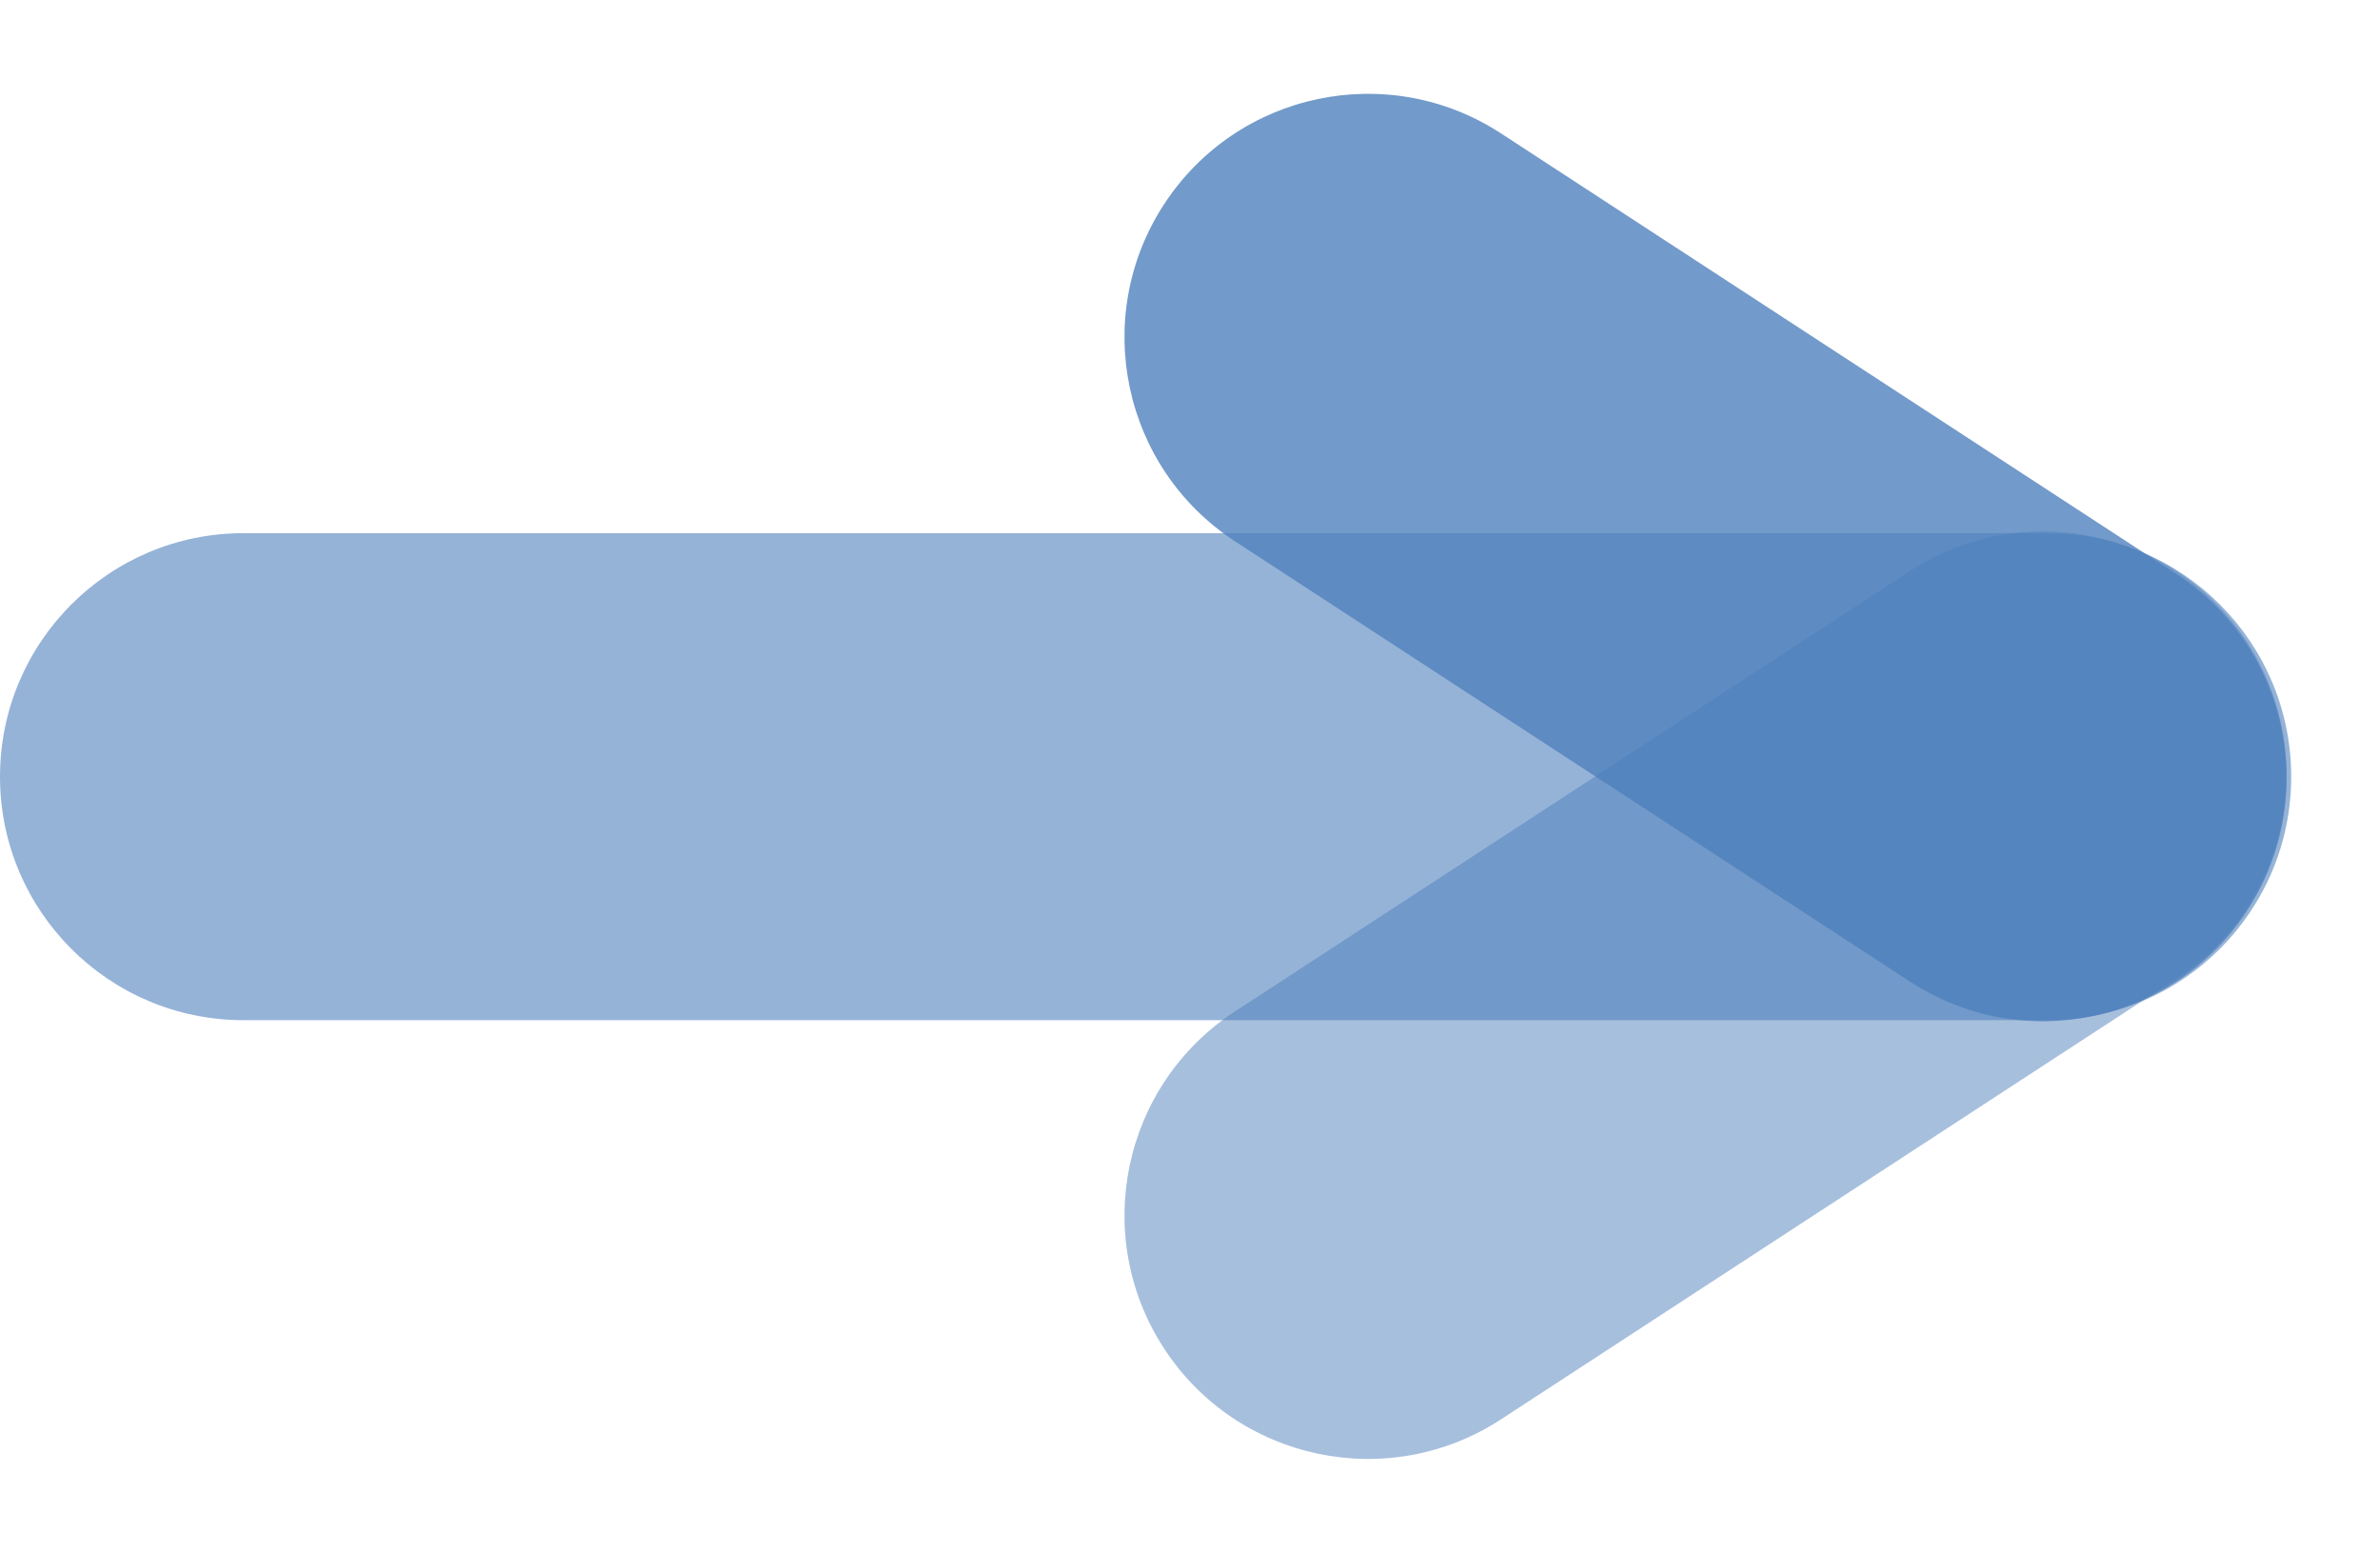 <?xml version="1.0" encoding="UTF-8"?>
<!DOCTYPE svg PUBLIC '-//W3C//DTD SVG 1.0//EN'
          'http://www.w3.org/TR/2001/REC-SVG-20010904/DTD/svg10.dtd'>
<svg height="469" stroke="#000" stroke-linecap="square" stroke-miterlimit="10" viewBox="0 0 718.84 468.68" width="719" xmlns="http://www.w3.org/2000/svg" xmlns:xlink="http://www.w3.org/1999/xlink"
><g
  ><g fill="#4F81BD" fill-opacity=".6" stroke="none" stroke-opacity=".6"
    ><path d="M0 234.43c0-40.61 32.92-73.53 73.53-73.53H618.49c40.61 0 73.53 32.92 73.53 73.53s-32.92 73.53-73.53 73.53H73.53C32.92 307.96 0 275.04 0 234.43Z"
      /><path d="M351.58 61.59c22.18-34.01 67.74-43.6 101.76-21.42L657.25 173.16c34.01 22.18 43.6 67.74 21.42 101.76s-67.74 43.6-101.76 21.42L373 163.34c-34.01-22.18-43.6-67.74-21.42-101.76Z" fill-opacity=".8"
      /><path d="M351.58 407.09c22.18 34.01 67.74 43.6 101.76 21.42L657.25 295.51c34.01-22.18 43.6-67.74 21.42-101.76s-67.74-43.6-101.76-21.42L373 305.33c-34.01 22.18-43.6 67.74-21.42 101.76Z" fill-opacity=".5"
    /></g
  ></g
></svg
>

